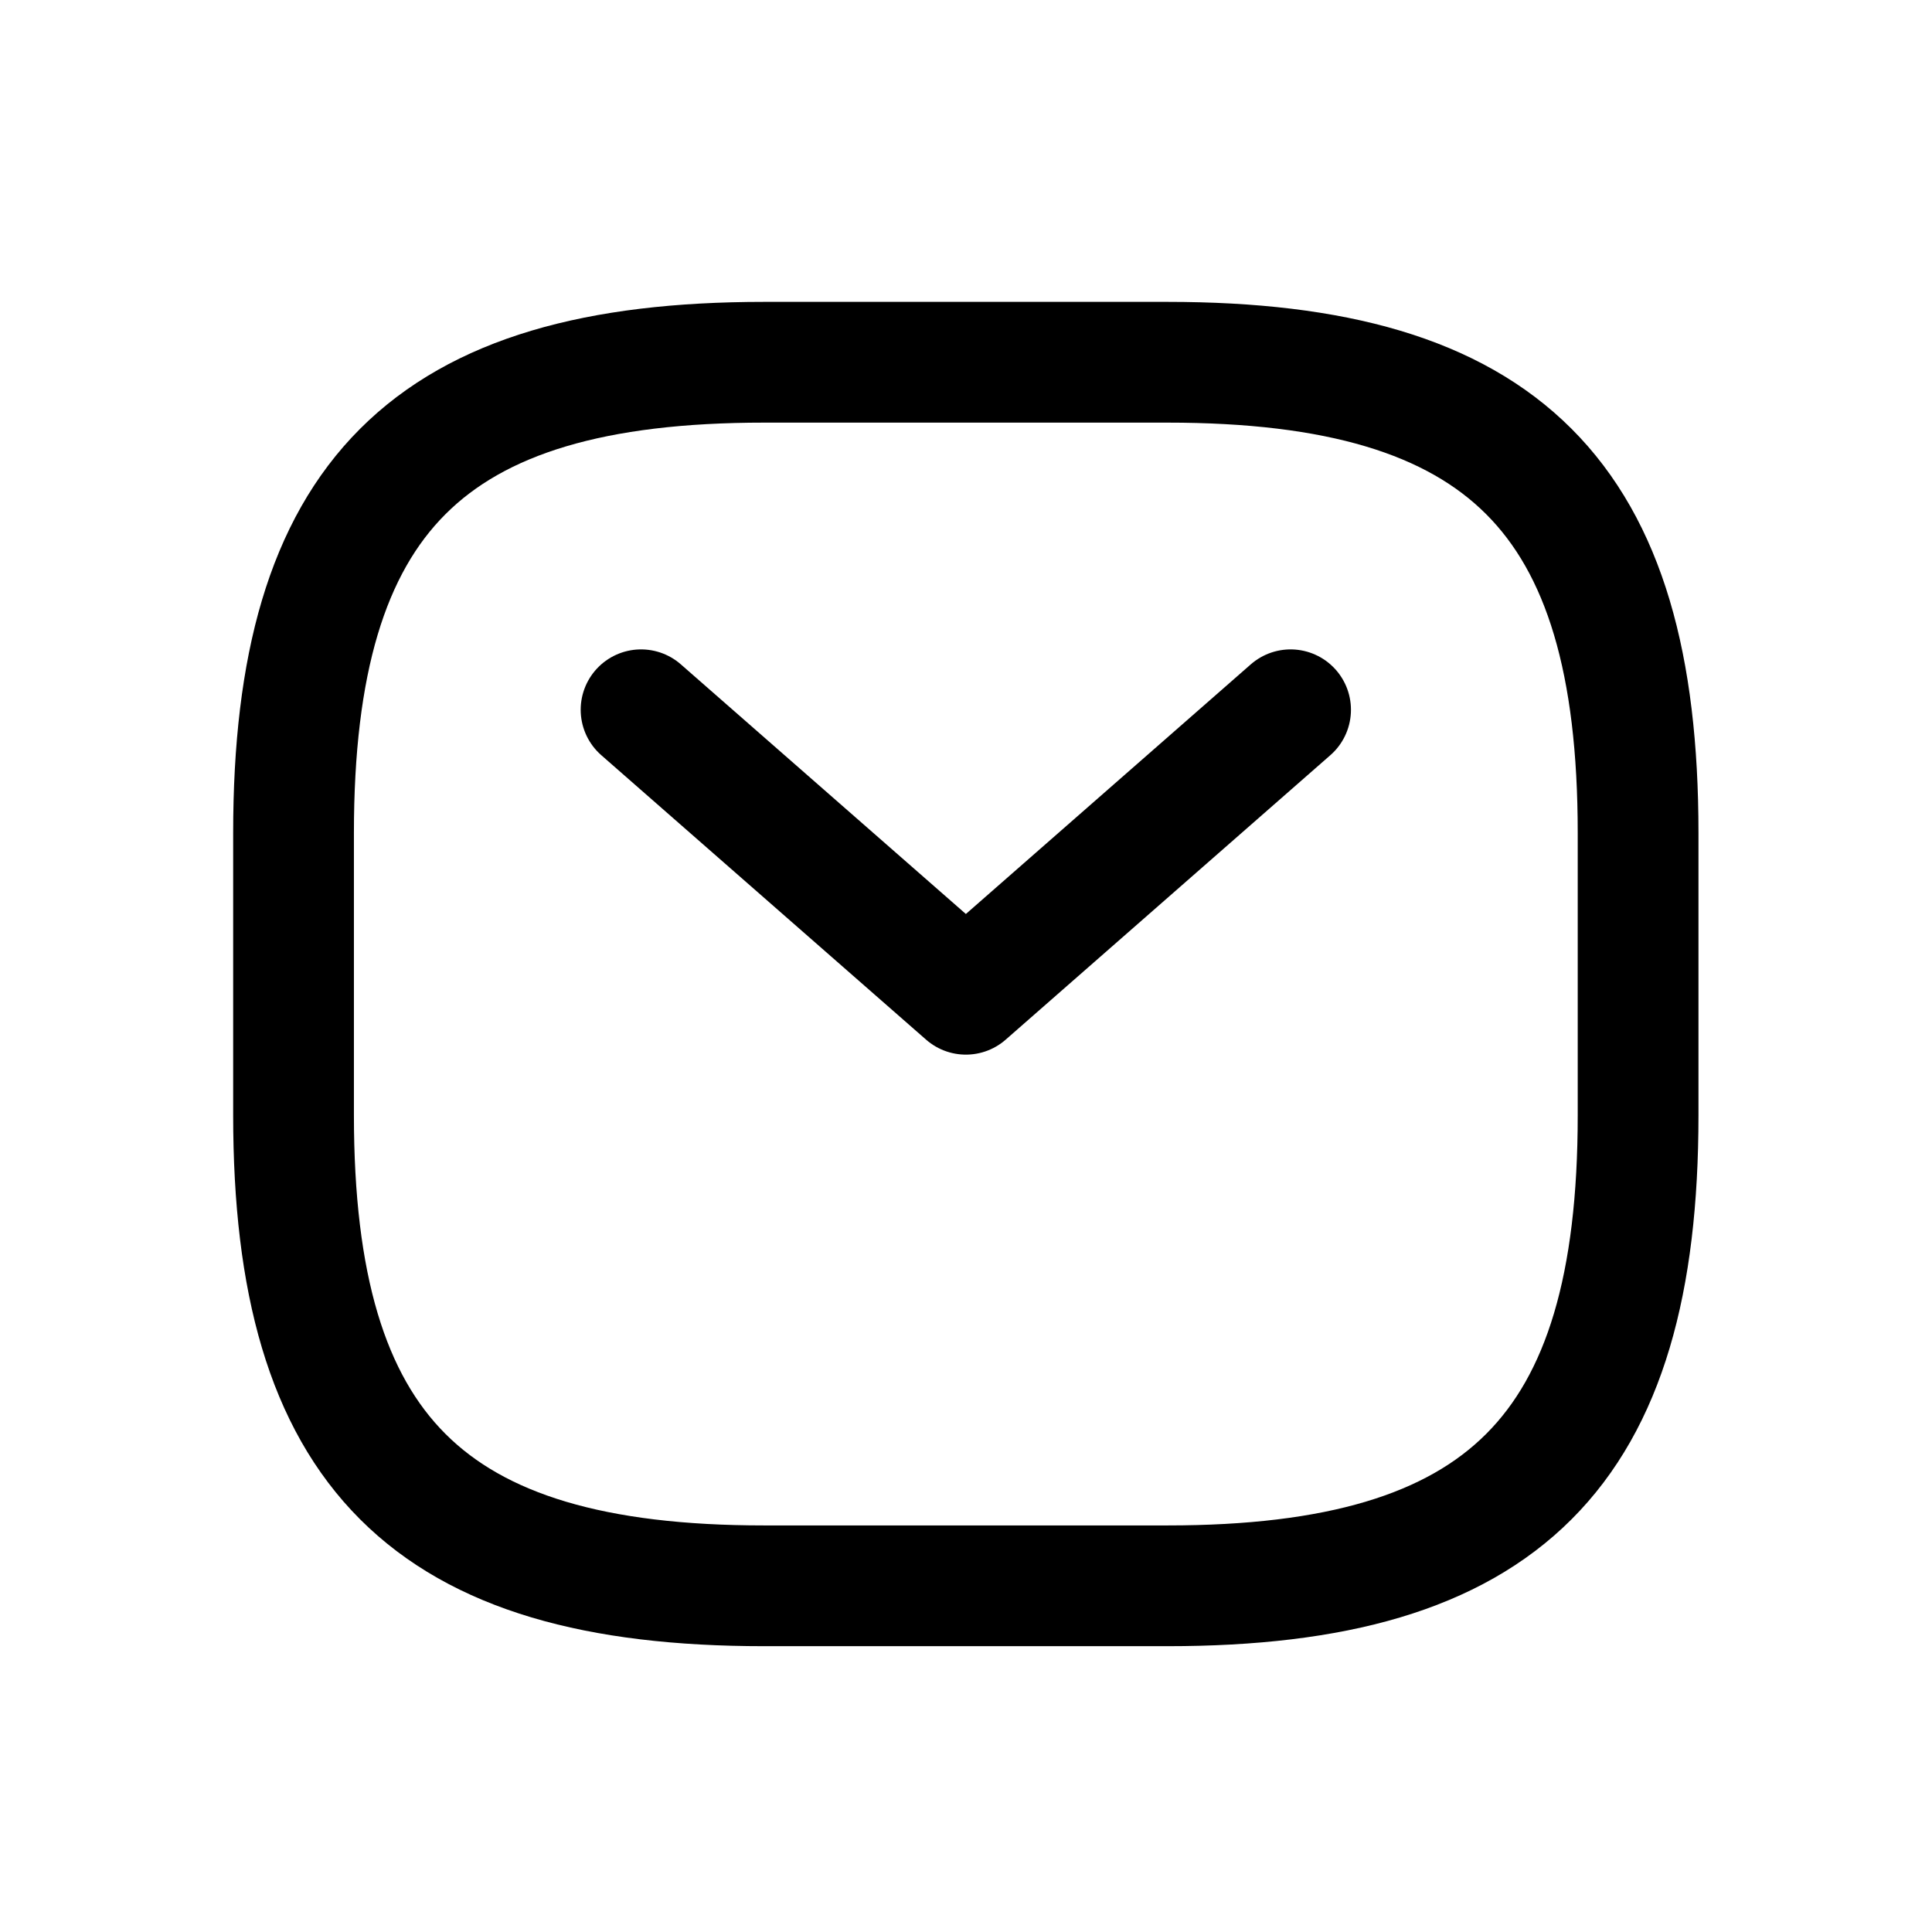 <svg width="16" height="16" viewBox="0 0 16 16" fill="none" xmlns="http://www.w3.org/2000/svg">
    <path d="M10.688 5.878L7.999 8.234L5.309 5.878M6.328 13.133L9.669 13.133C12.453 13.133 13.566 12.02 13.566 9.236L13.566 6.897C13.566 4.114 12.453 3 9.669 3L6.328 3C3.544 3 2.431 4.114 2.431 6.897L2.431 9.236C2.431 12.02 3.544 13.133 6.328 13.133Z"
          stroke="currentColor" stroke-linecap="round" stroke-linejoin="round"/>
</svg>
